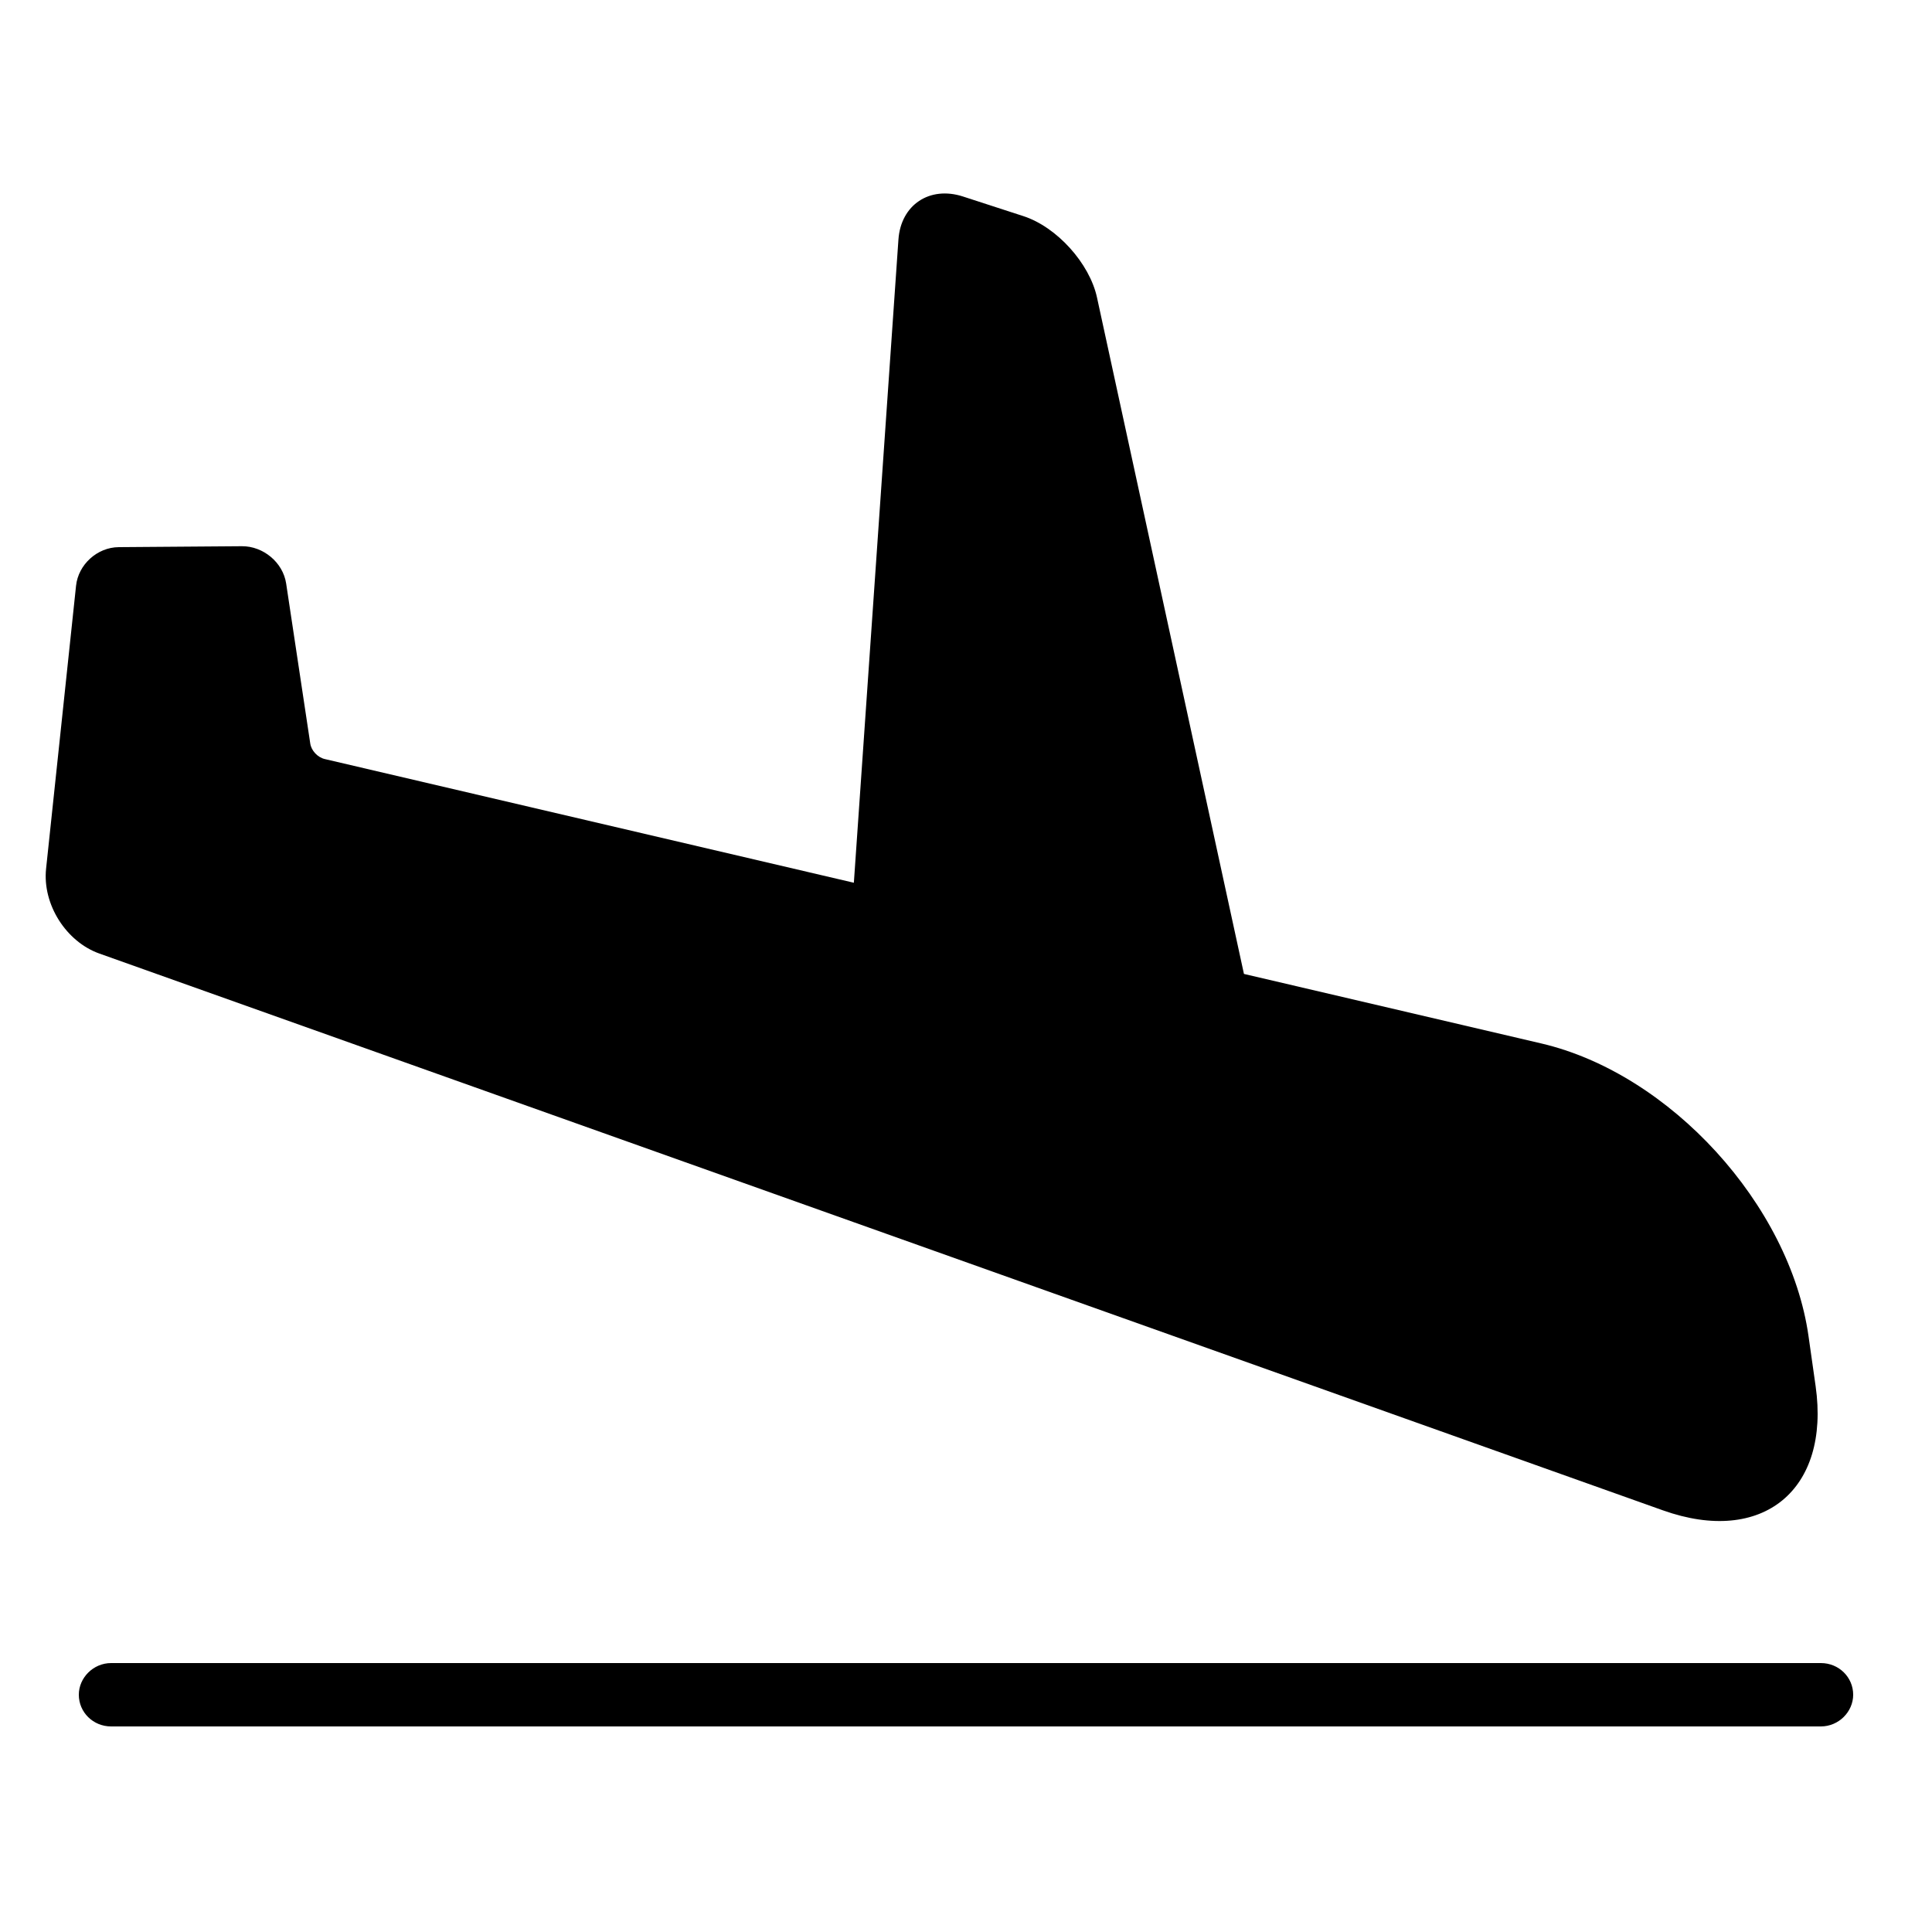 <?xml version="1.0" encoding="UTF-8"?>
<!-- Uploaded to: SVG Repo, www.svgrepo.com, Generator: SVG Repo Mixer Tools -->
<svg fill="#000000" width="800px" height="800px" version="1.1" viewBox="144 144 512 512" xmlns="http://www.w3.org/2000/svg">
 <path d="m626.55 584.73h-453.1c-4.727 0-8.562 3.894-8.562 8.395 0 4.637 3.785 8.398 8.562 8.398h453.1c4.731 0 8.562-3.894 8.562-8.398 0-4.637-3.785-8.395-8.562-8.395zm-456.22-188.03c-8.781-3.125-15.121-12.996-14.117-22.5l7.941-74.973c0.594-5.606 5.602-10.184 11.312-10.227l32.629-0.246c5.652-0.043 10.898 4.289 11.738 9.879l6.391 42.422c0.273 1.832 1.902 3.648 3.848 4.102l140.21 32.781 11.812-170.44c0.637-9.234 8.293-14.285 17.105-11.422l16.004 5.199c8.883 2.887 17.551 12.523 19.516 21.578l38.941 179.25 78.797 18.422c34.152 7.988 65.871 42.785 70.82 77.566l1.879 13.223c3.922 27.547-14.047 42.352-40.461 32.945z" fill-rule="evenodd"/>
</svg>